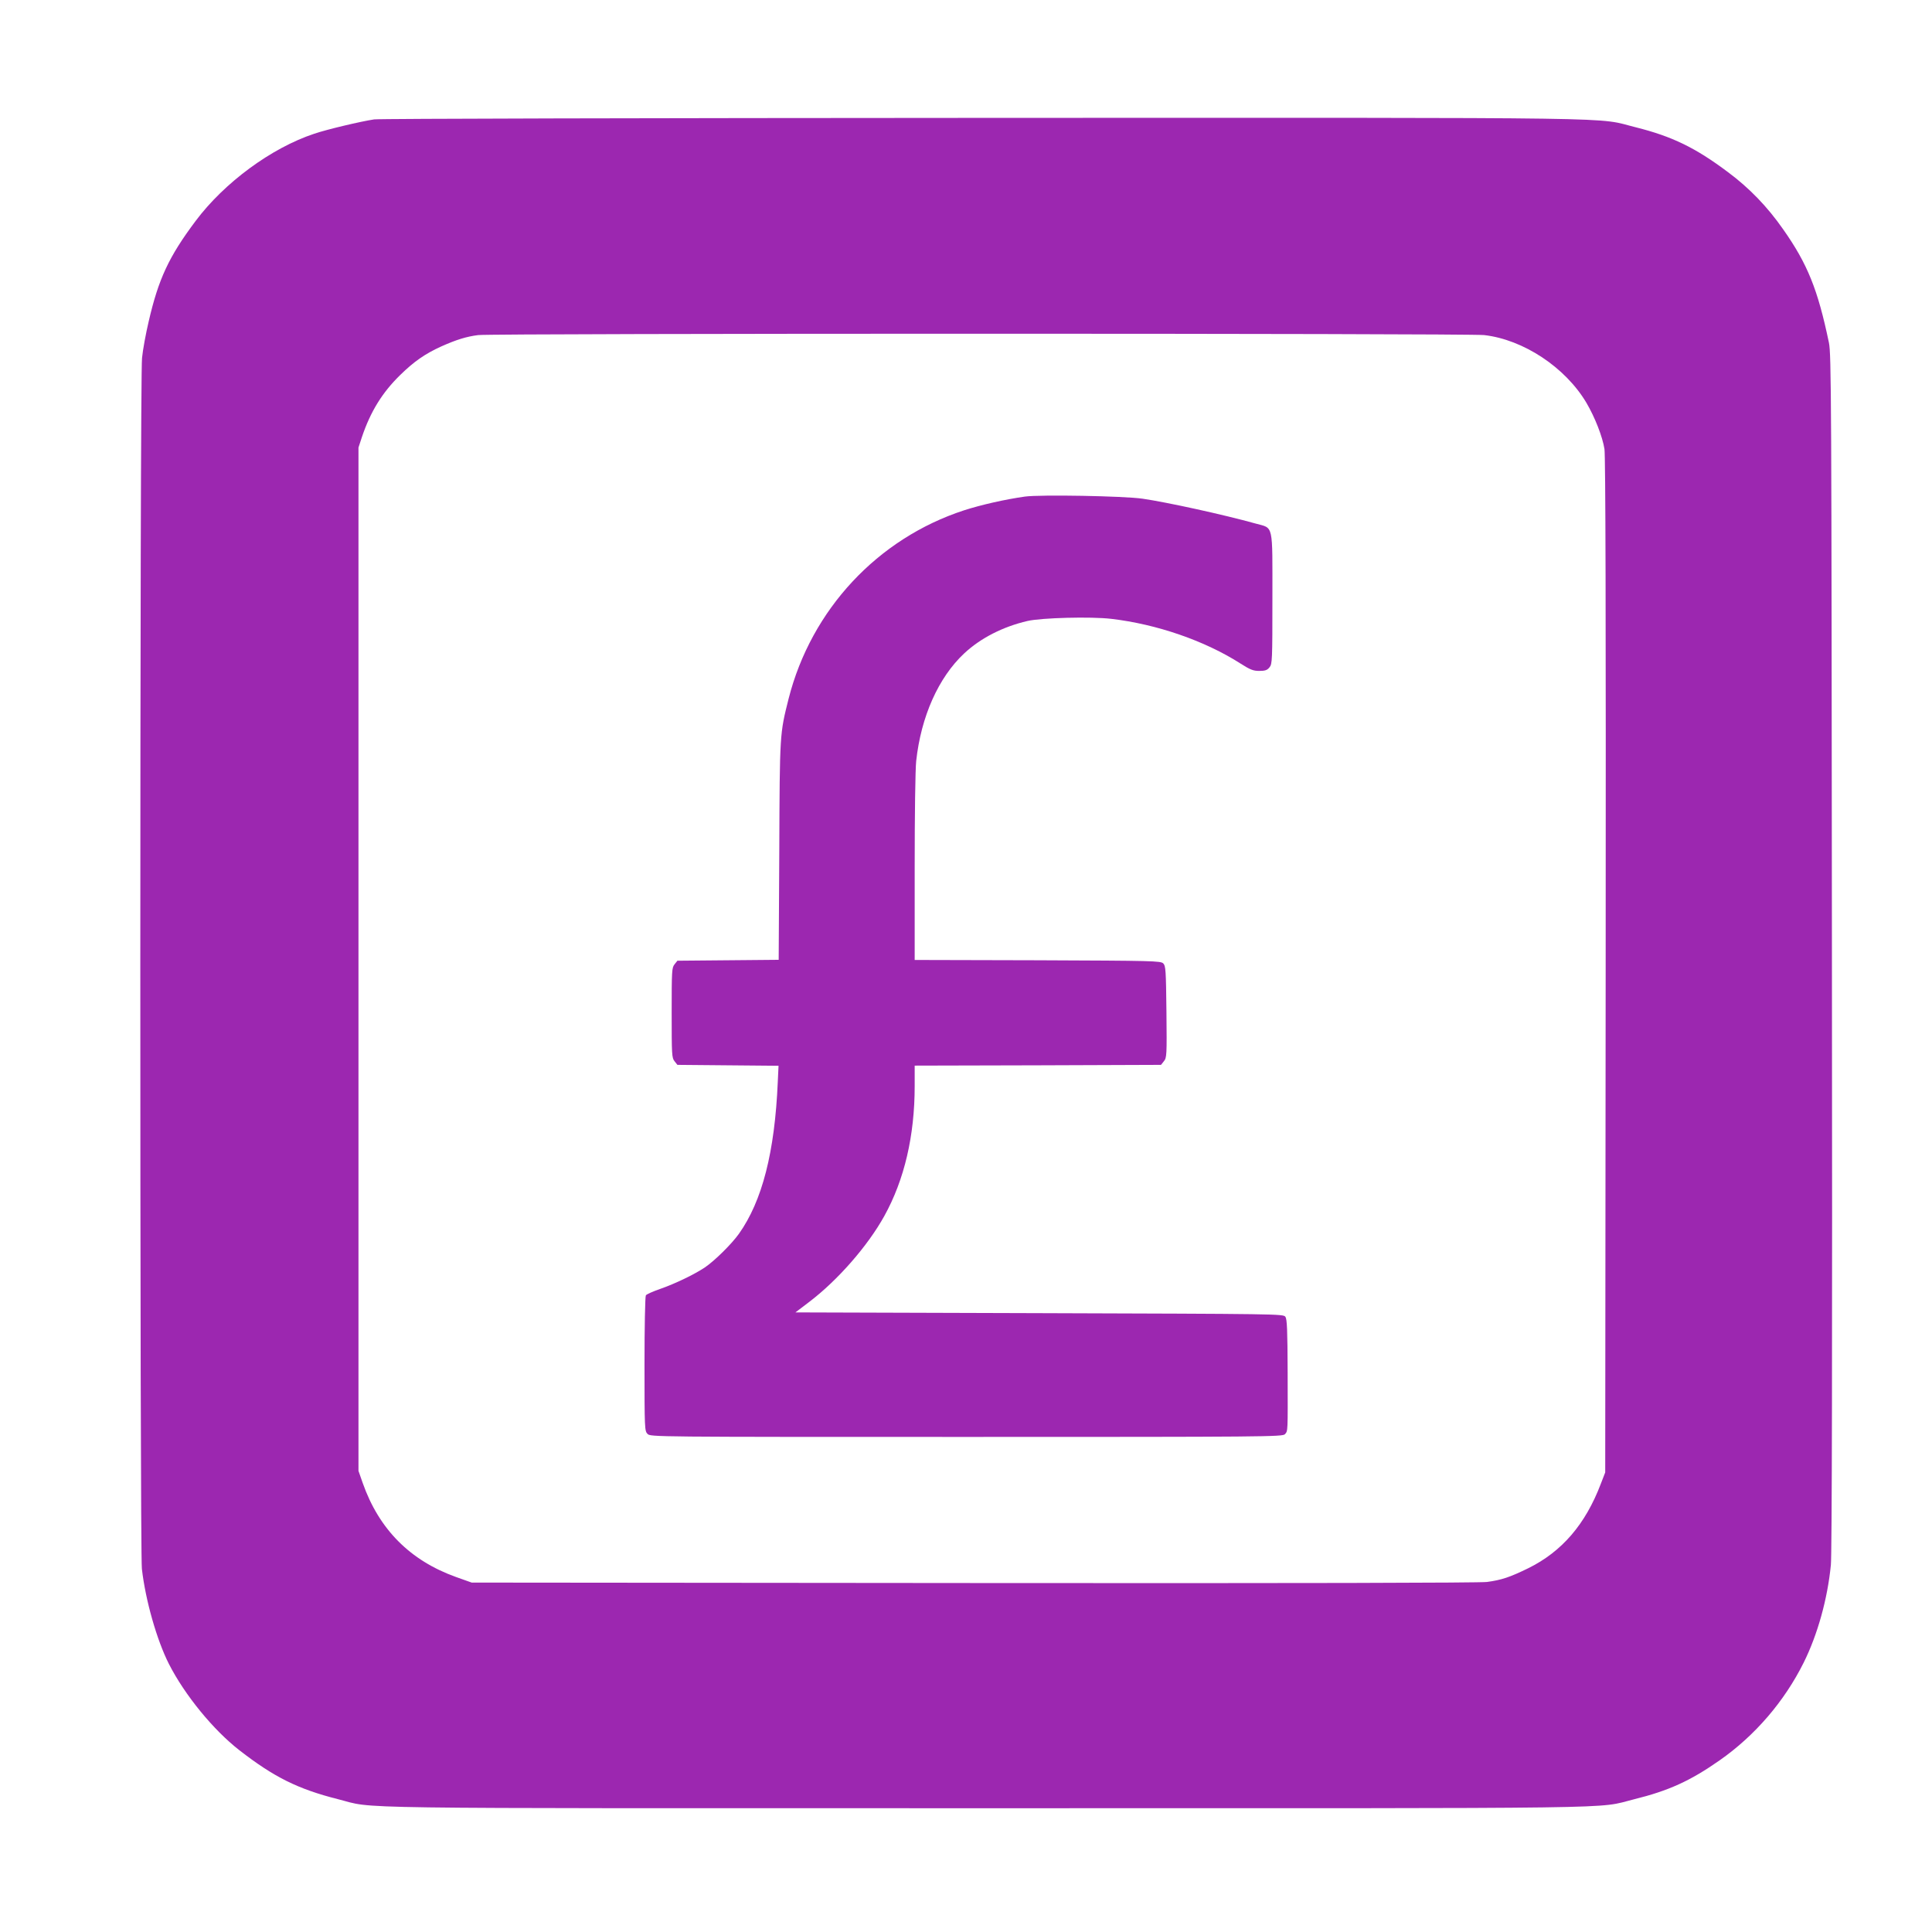<?xml version="1.0" standalone="no"?>
<!DOCTYPE svg PUBLIC "-//W3C//DTD SVG 20010904//EN"
 "http://www.w3.org/TR/2001/REC-SVG-20010904/DTD/svg10.dtd">
<svg version="1.0" xmlns="http://www.w3.org/2000/svg"
 width="1280pt" height="1280pt" viewBox="0 0 1280 1280"
 preserveAspectRatio="xMidYMid meet">
<g transform="translate(0,1280) scale(0.1,-0.1)"
fill="#9c27b0" stroke="none">
<path d="M2479 12009 c-87 -13 -312 -66 -397 -95 -284 -94 -596 -324 -786
-578 -177 -236 -246 -384 -311 -666 -19 -80 -39 -189 -44 -242 -15 -133 -15
-7896 -1 -8022 24 -209 99 -472 179 -630 105 -206 294 -437 466 -571 230 -179
389 -258 654 -325 258 -65 -91 -60 4296 -60 4372 0 4031 -5 4290 59 230 57
372 121 569 259 234 164 428 390 556 647 92 185 158 422 180 647 7 69 10 1412
7 4058 -3 3717 -4 3960 -20 4040 -73 350 -141 521 -304 752 -104 149 -224 273
-364 377 -217 163 -371 237 -609 297 -279 69 80 64 -4320 63 -2192 -1 -4010
-5 -4041 -10z m7354 -1429 c260 -30 537 -213 677 -448 57 -97 107 -225 120
-307 7 -49 10 -1075 8 -3425 l-3 -3355 -29 -75 c-102 -269 -258 -450 -481
-560 -123 -60 -177 -78 -274 -91 -50 -6 -1237 -9 -3401 -7 l-3325 3 -104 37
c-304 109 -510 316 -618 623 l-28 80 0 3390 0 3390 23 70 c57 169 135 295 254
411 91 89 164 140 272 189 101 45 166 65 244 75 103 12 6560 12 6665 0z"/>
<path d="M6790 9510 c-133 -19 -288 -54 -403 -91 -573 -187 -1012 -658 -1162
-1247 -59 -235 -59 -227 -62 -1009 l-4 -722 -335 -3 -336 -3 -19 -24 c-18 -22
-19 -43 -19 -321 0 -278 1 -299 19 -321 l19 -24 335 -3 335 -3 -5 -107 c-20
-465 -103 -789 -258 -1007 -49 -68 -159 -177 -225 -222 -69 -46 -197 -108
-295 -142 -49 -17 -92 -36 -96 -43 -5 -7 -9 -212 -9 -455 0 -430 1 -444 20
-463 20 -20 33 -20 2113 -20 1982 0 2095 1 2110 18 20 23 19 7 18 408 -1 285
-4 354 -15 370 -14 19 -45 19 -1630 24 l-1616 5 92 70 c188 143 387 370 497
569 133 240 201 532 201 860 l0 136 816 2 816 3 19 24 c19 23 20 39 17 327 -3
276 -5 305 -21 321 -17 17 -66 18 -832 21 l-815 2 0 611 c0 351 4 651 10 707
32 294 147 553 318 713 108 101 256 177 420 215 92 21 419 30 554 14 301 -35
621 -145 858 -297 63 -40 83 -48 123 -48 39 0 53 5 68 24 18 22 19 45 19 456
0 503 9 463 -110 496 -215 60 -591 142 -750 165 -123 18 -678 28 -780 14z"/>
</g>
</svg>
